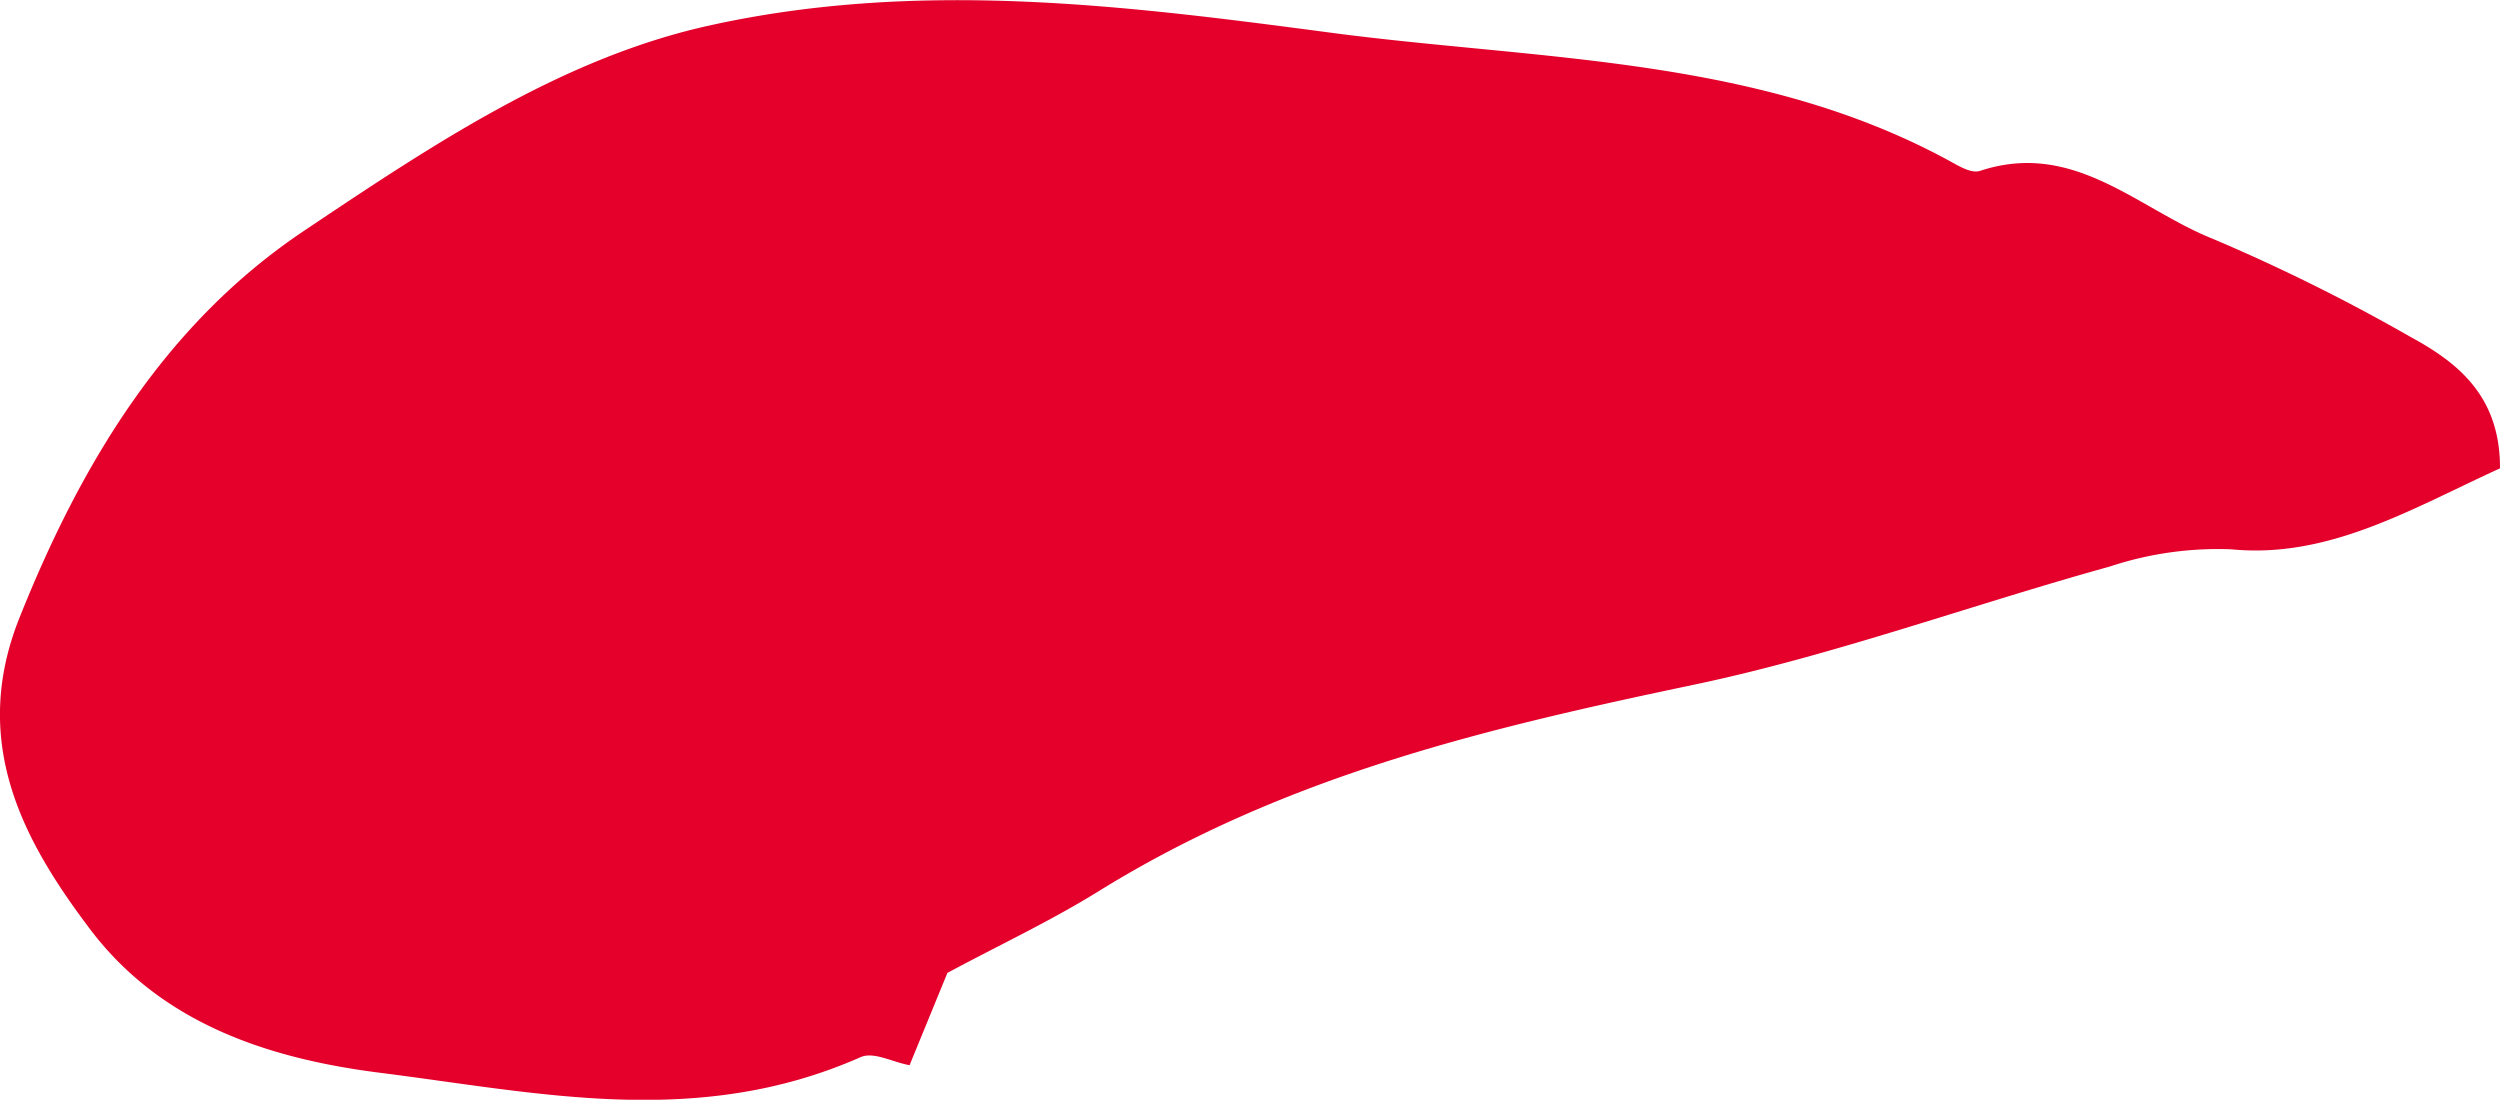 <svg xmlns="http://www.w3.org/2000/svg" width="71.611" height="31.501" viewBox="0 0 71.611 31.501">
  <defs>
    <style>
      .cls-1 {
        fill: #e4002b;
      }
    </style>
  </defs>
  <path id="Path_187" data-name="Path 187" class="cls-1" d="M96.838,153.237c.006-2.075-1.21-3.03-2.577-3.772a53.27,53.27,0,0,0-5.644-2.8c-2.146-.855-3.98-2.838-6.67-1.949-.237.078-.563-.111-.811-.248-5.506-3.033-11.789-2.915-17.794-3.71-5.854-.775-11.823-1.542-17.854-.192-4.194.94-7.885,3.41-11.556,5.87-3.956,2.651-6.37,6.627-8.15,11.089-1.442,3.613.169,6.451,2.019,8.905,2.053,2.724,5.144,3.722,8.327,4.123,4.539.573,9.087,1.611,13.747-.448.378-.167.9.136,1.406.229l1.084-2.644c1.489-.8,2.949-1.483,4.329-2.338,5.383-3.336,11.186-4.683,17.065-5.919,4-.841,7.93-2.283,11.9-3.382a9.843,9.843,0,0,1,3.473-.495C91.931,155.833,94.31,154.392,96.838,153.237Z" transform="translate(-25.227 -139.822)"/>
</svg>
